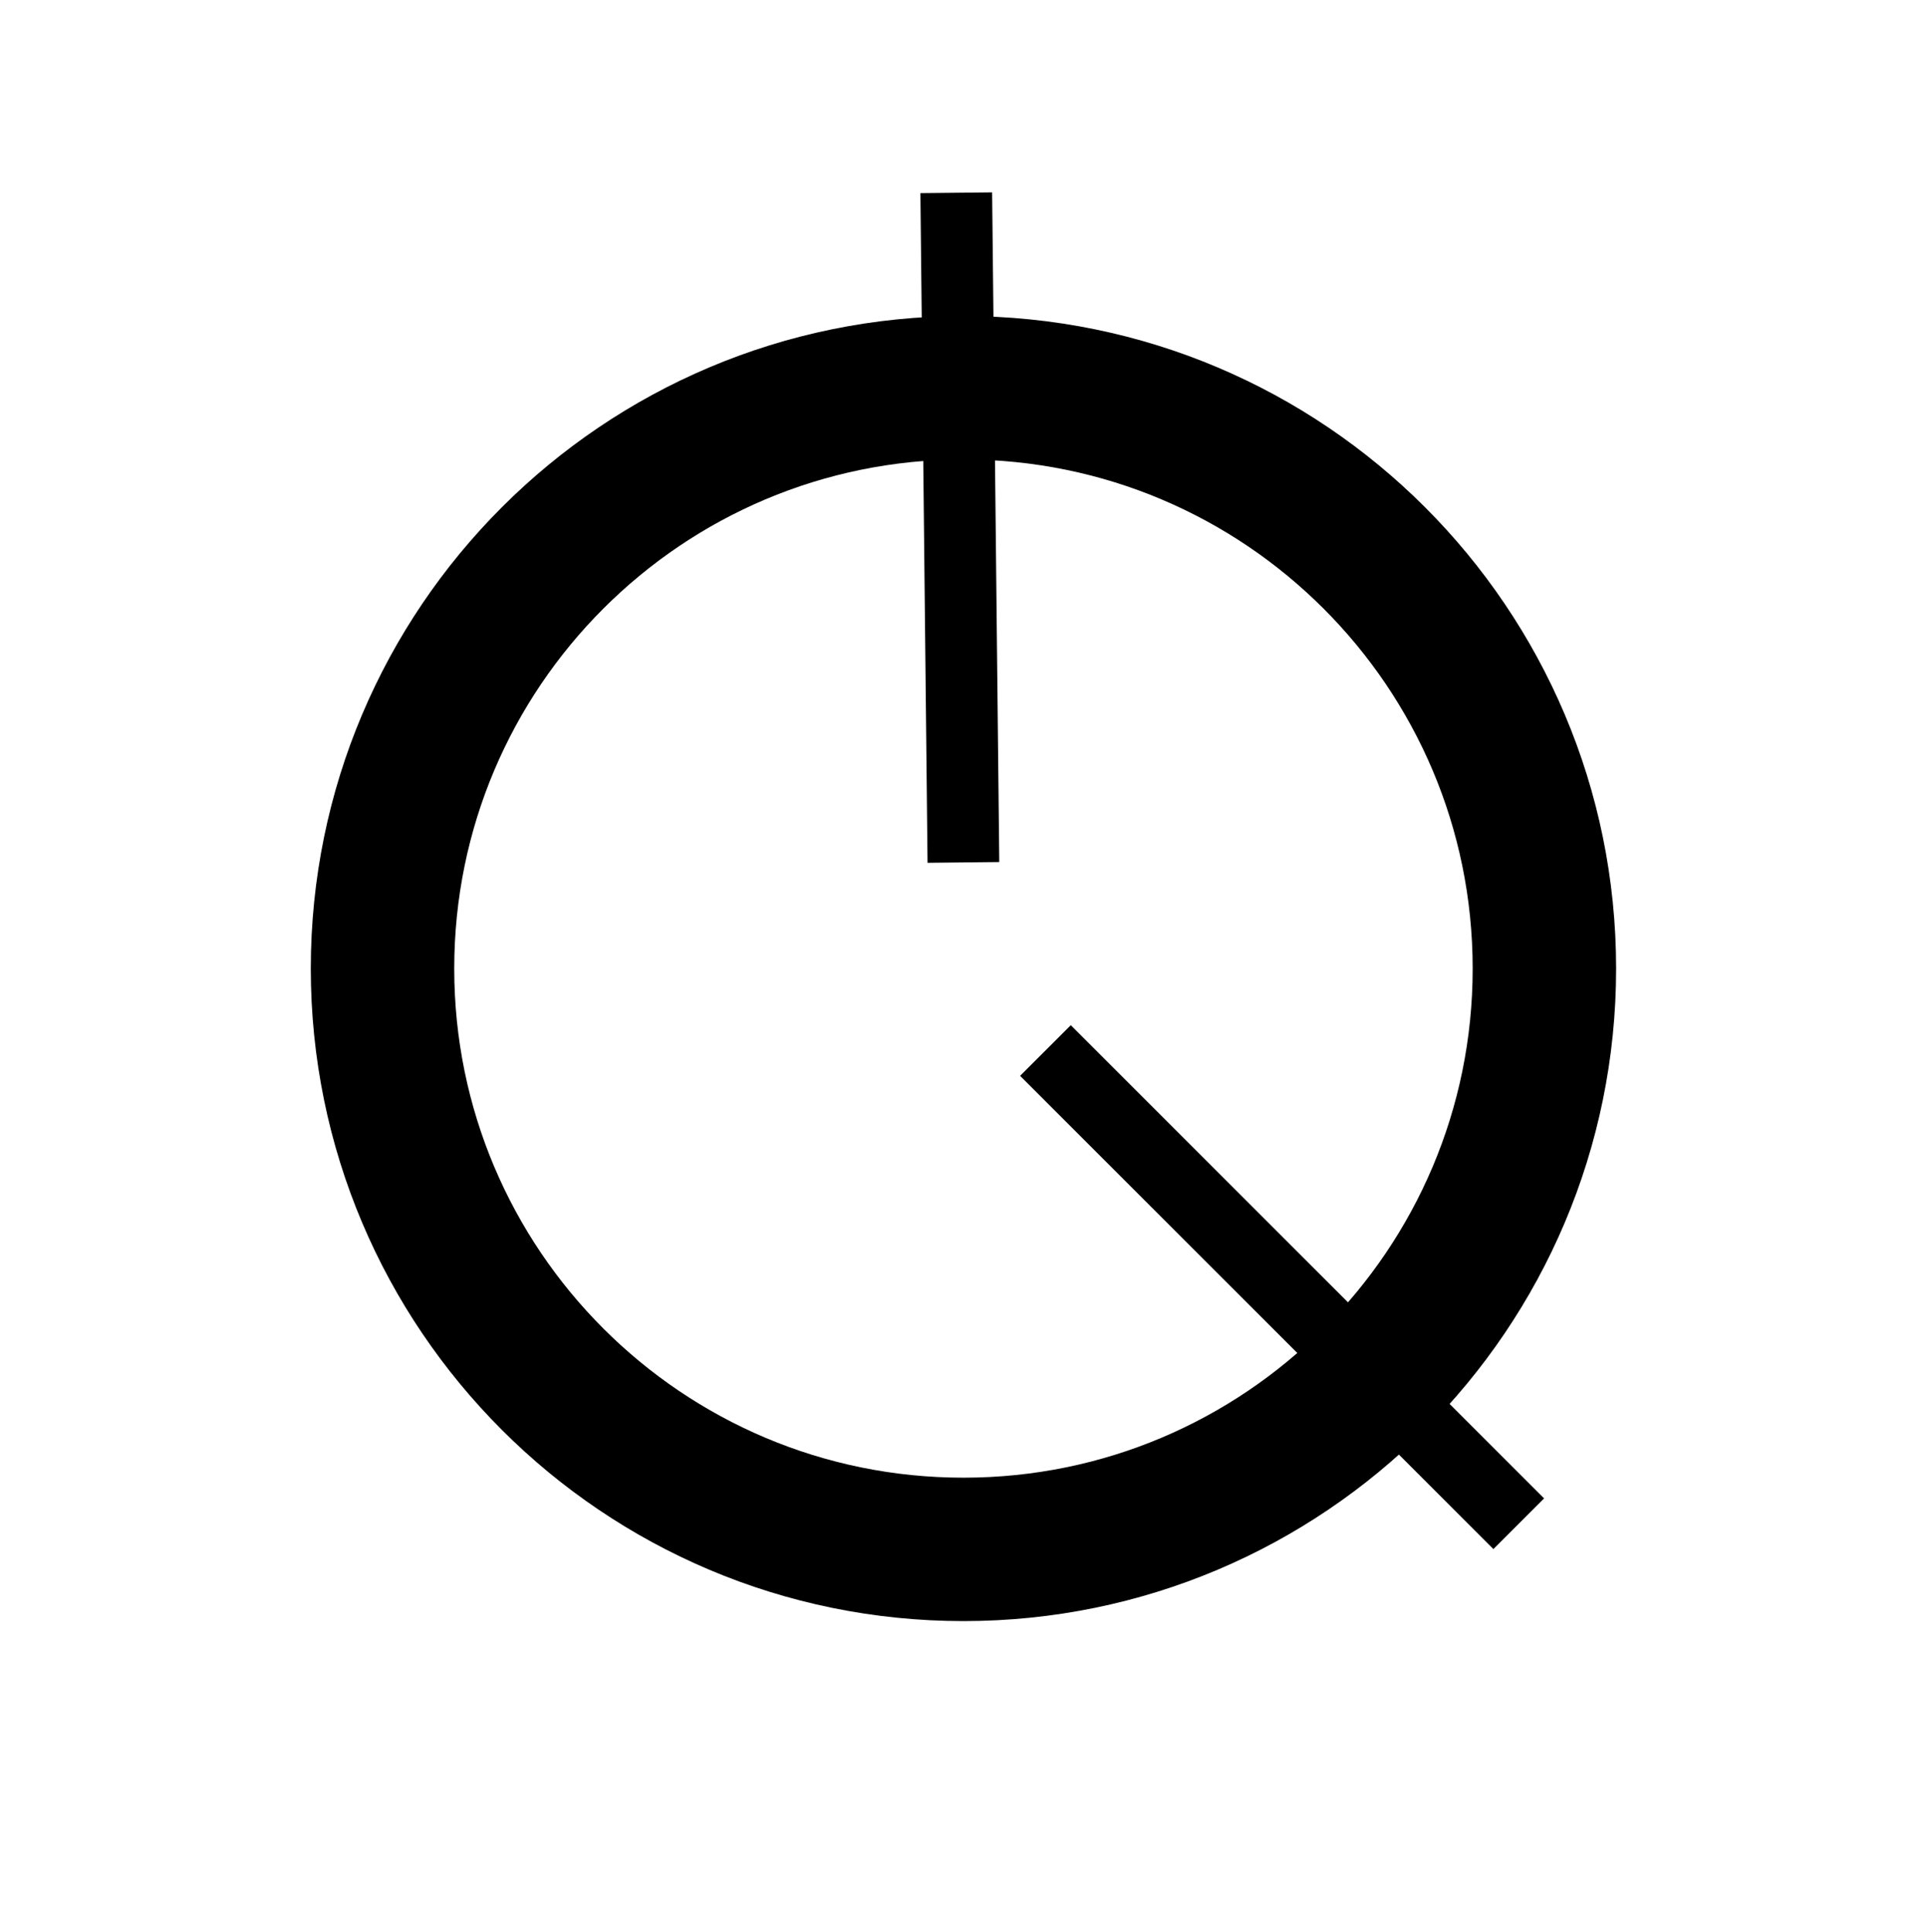 <svg xmlns="http://www.w3.org/2000/svg" version="1.1" xmlns:xlink="http://www.w3.org/1999/xlink" xmlns:svgjs="http://svgjs.dev/svgjs" width="403.02" height="404.13"><svg xmlns="http://www.w3.org/2000/svg" xmlns:xlink="http://www.w3.org/1999/xlink" zoomAndPan="magnify" preserveAspectRatio="xMidYMid meet" version="1.0" viewBox="518.5 205.83 403.02 404.13"><defs><clipPath id="SvgjsClipPath1013"><path d="M 598.5 286.941 L 841.5 286.941 L 841.5 529.941 L 598.5 529.941 Z M 598.5 286.941 " clip-rule="nonzero"></path></clipPath><clipPath id="SvgjsClipPath1012"><path d="M 720 286.941 C 652.898 286.941 598.5 341.34 598.5 408.441 C 598.5 475.543 652.898 529.941 720 529.941 C 787.102 529.941 841.5 475.543 841.5 408.441 C 841.5 341.34 787.102 286.941 720 286.941 Z M 720 286.941 " clip-rule="nonzero"></path></clipPath></defs><g clip-path="url(#ef6838b9d8)"><g clip-path="url(#5c9df5197e)"><path stroke-linecap="butt" transform="matrix(0.75, 0, 0, 0.75, 598.5, 286.941)" fill="none" stroke-linejoin="miter" d="M 162 0.001 C 72.531 0.001 0 72.532 0 162.001 C 0 251.47 72.531 324.001 162 324.001 C 251.469 324.001 324 251.47 324 162.001 C 324 72.532 251.469 0.001 162 0.001 Z M 162 0.001 " stroke="#000000" stroke-width="40" stroke-opacity="1" stroke-miterlimit="4"></path></g></g><path stroke-linecap="butt" transform="matrix(0.008, 0.75, -0.75, 0.008, 725.996, 246.077)" fill="none" stroke-linejoin="miter" d="M -0.002 10 L 186.775 10 " stroke="#000000" stroke-width="20" stroke-opacity="1" stroke-miterlimit="4"></path><path stroke-linecap="butt" transform="matrix(0.53, 0.53, -0.53, 0.53, 742.446, 420.284)" fill="none" stroke-linejoin="miter" d="M 0 9.997 L 186.776 10.001 " stroke="#000000" stroke-width="20" stroke-opacity="1" stroke-miterlimit="4"></path></svg><style>@media (prefers-color-scheme: light) { :root { filter: none; } }
@media (prefers-color-scheme: dark) { :root { filter: none; } }
</style></svg>